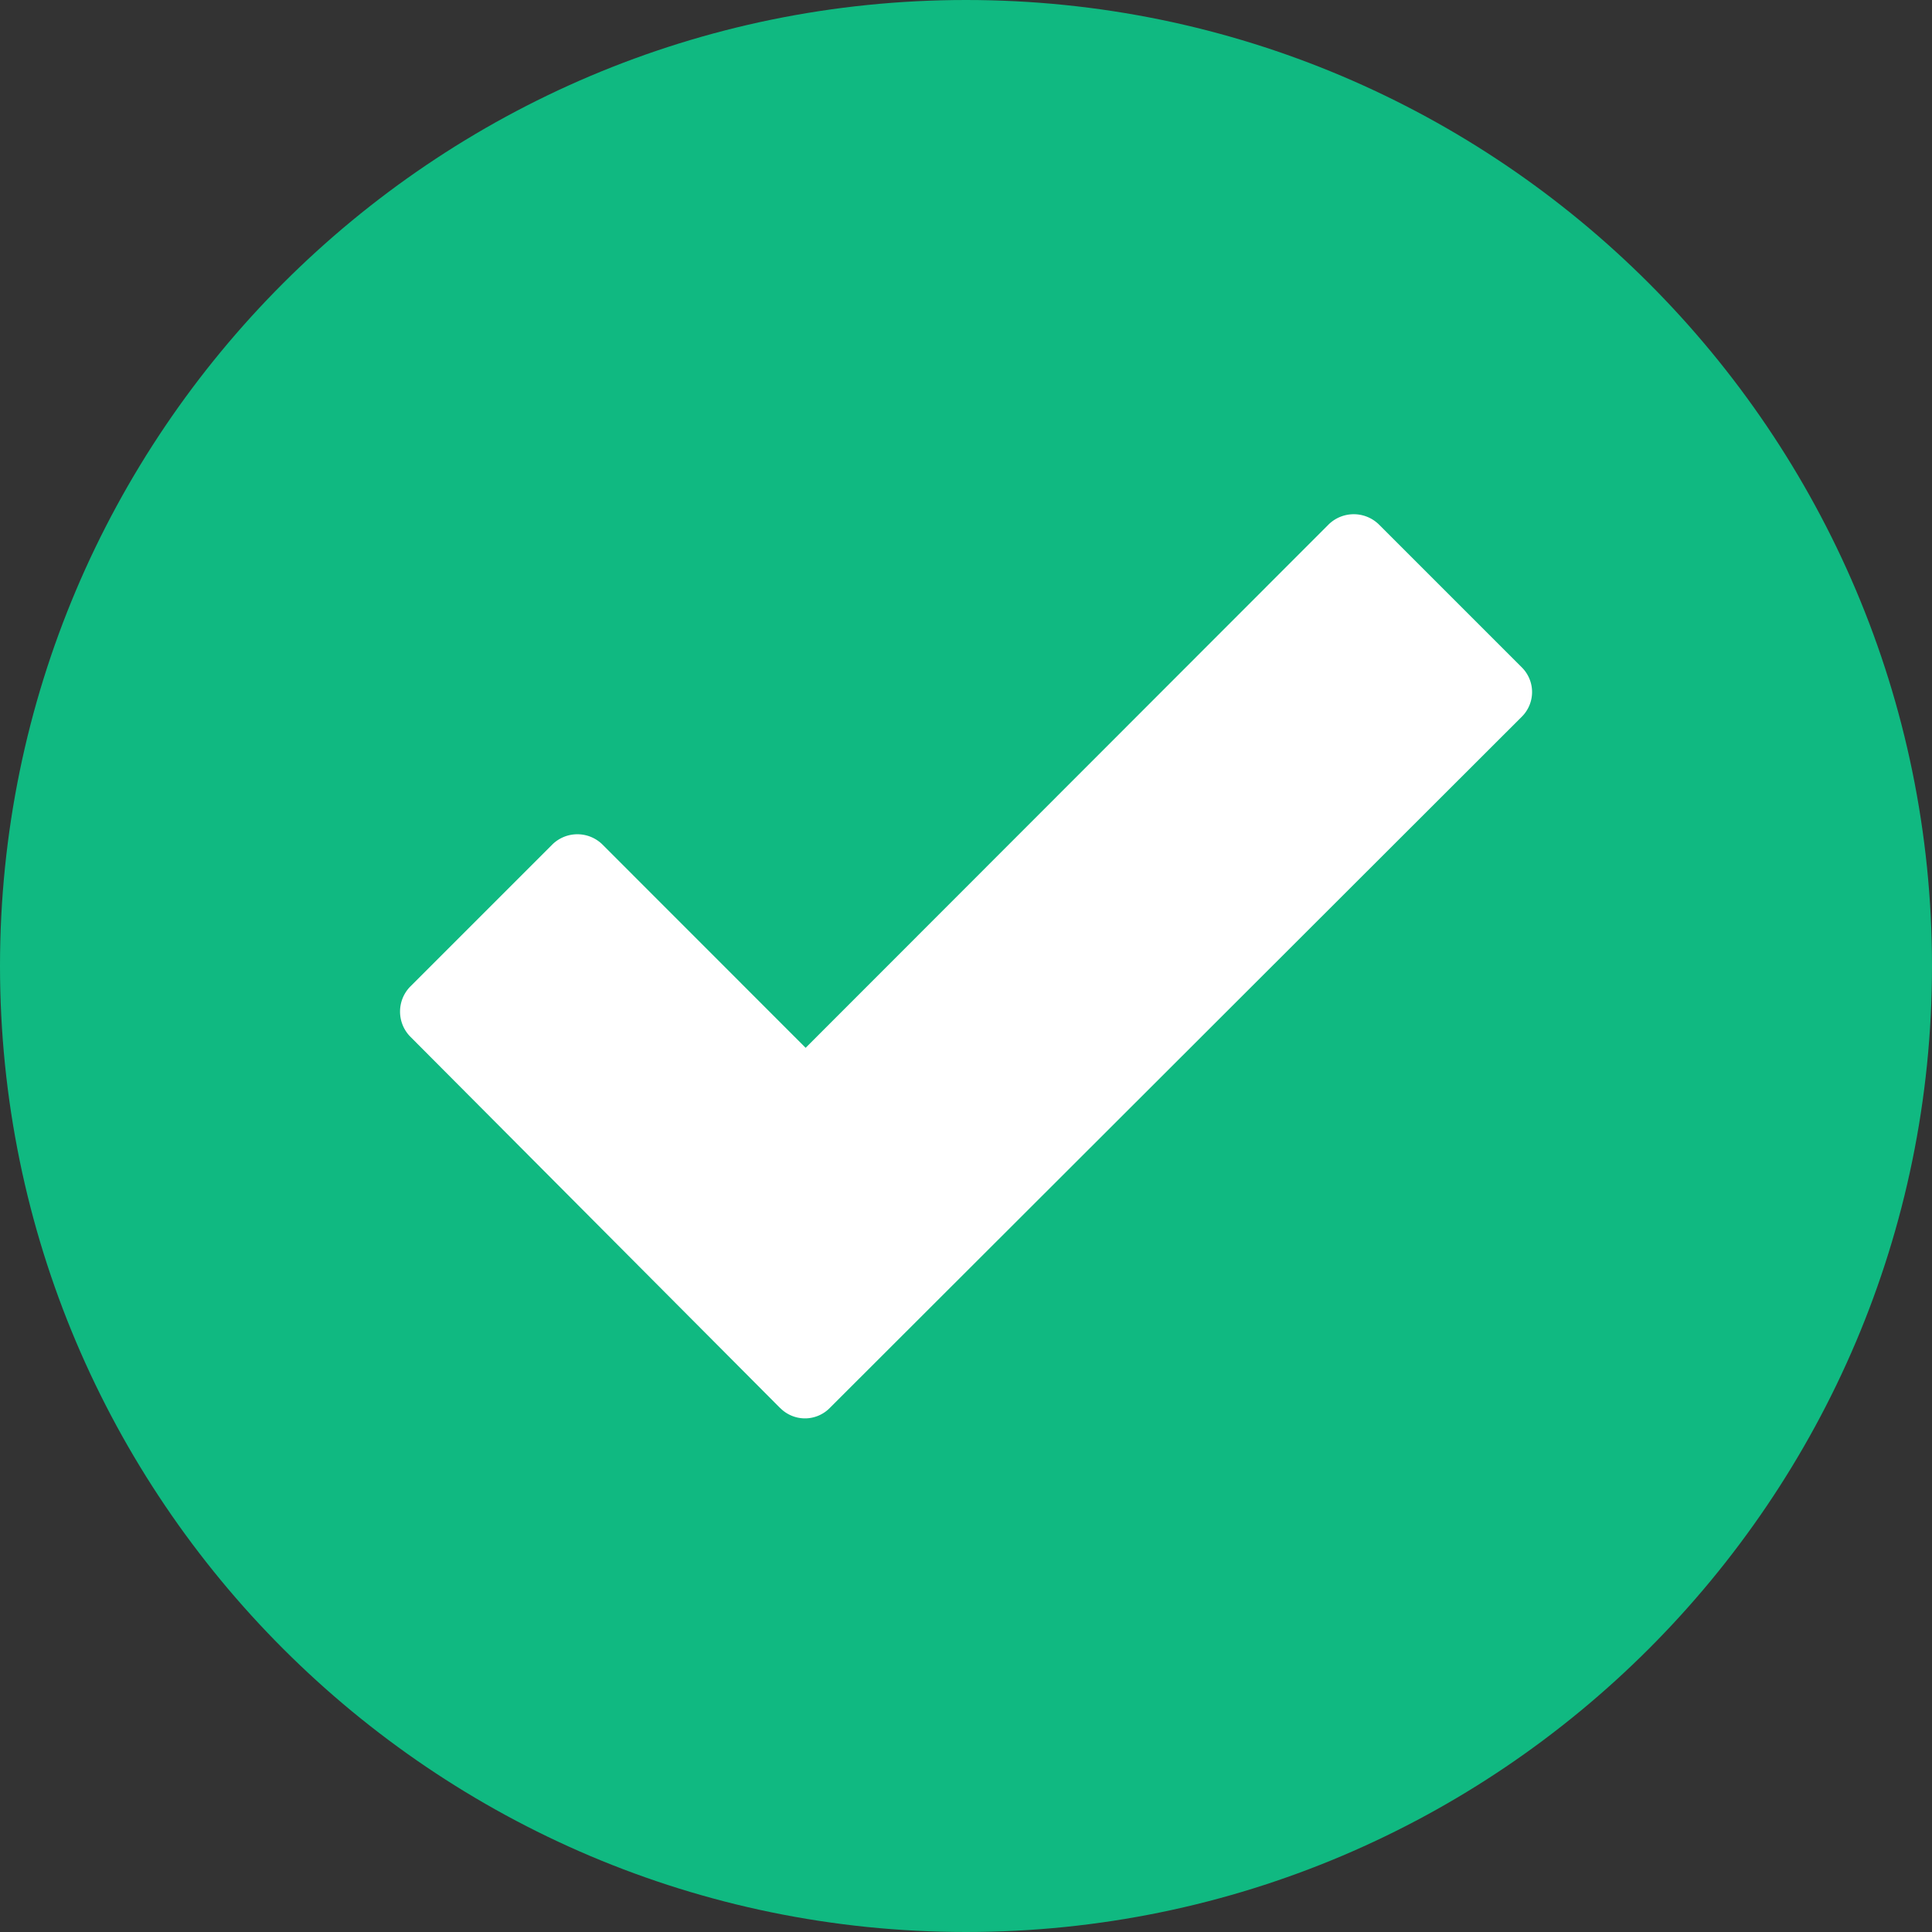 <svg xmlns="http://www.w3.org/2000/svg" width="20" height="20" fill="none" xmlns:v="https://vecta.io/nano"><rect width="100%" height="100%" fill="#333333" stroke="none"/><g clip-path="url(#A)"><path fill-rule="evenodd" d="M10 0C4.484 0 0 4.484 0 10s4.484 10 10 10 10-4.484 10-10S15.516 0 10 0z" fill="#10b981"/><path d="M8.074 14.574l-3.828-3.844a.37.37 0 0 1 0-.516l1.473-1.473a.37.37 0 0 1 .516 0l2.105 2.106 5.414-5.418c.145-.141.375-.141.52 0l1.477 1.477a.36.36 0 0 1 0 .516l-7.16 7.152a.36.36 0 0 1-.516 0z" fill="#fff"/></g><defs><clipPath id="A"><path fill="#fff" d="M0 0h20v20H0z"/></clipPath></defs></svg>